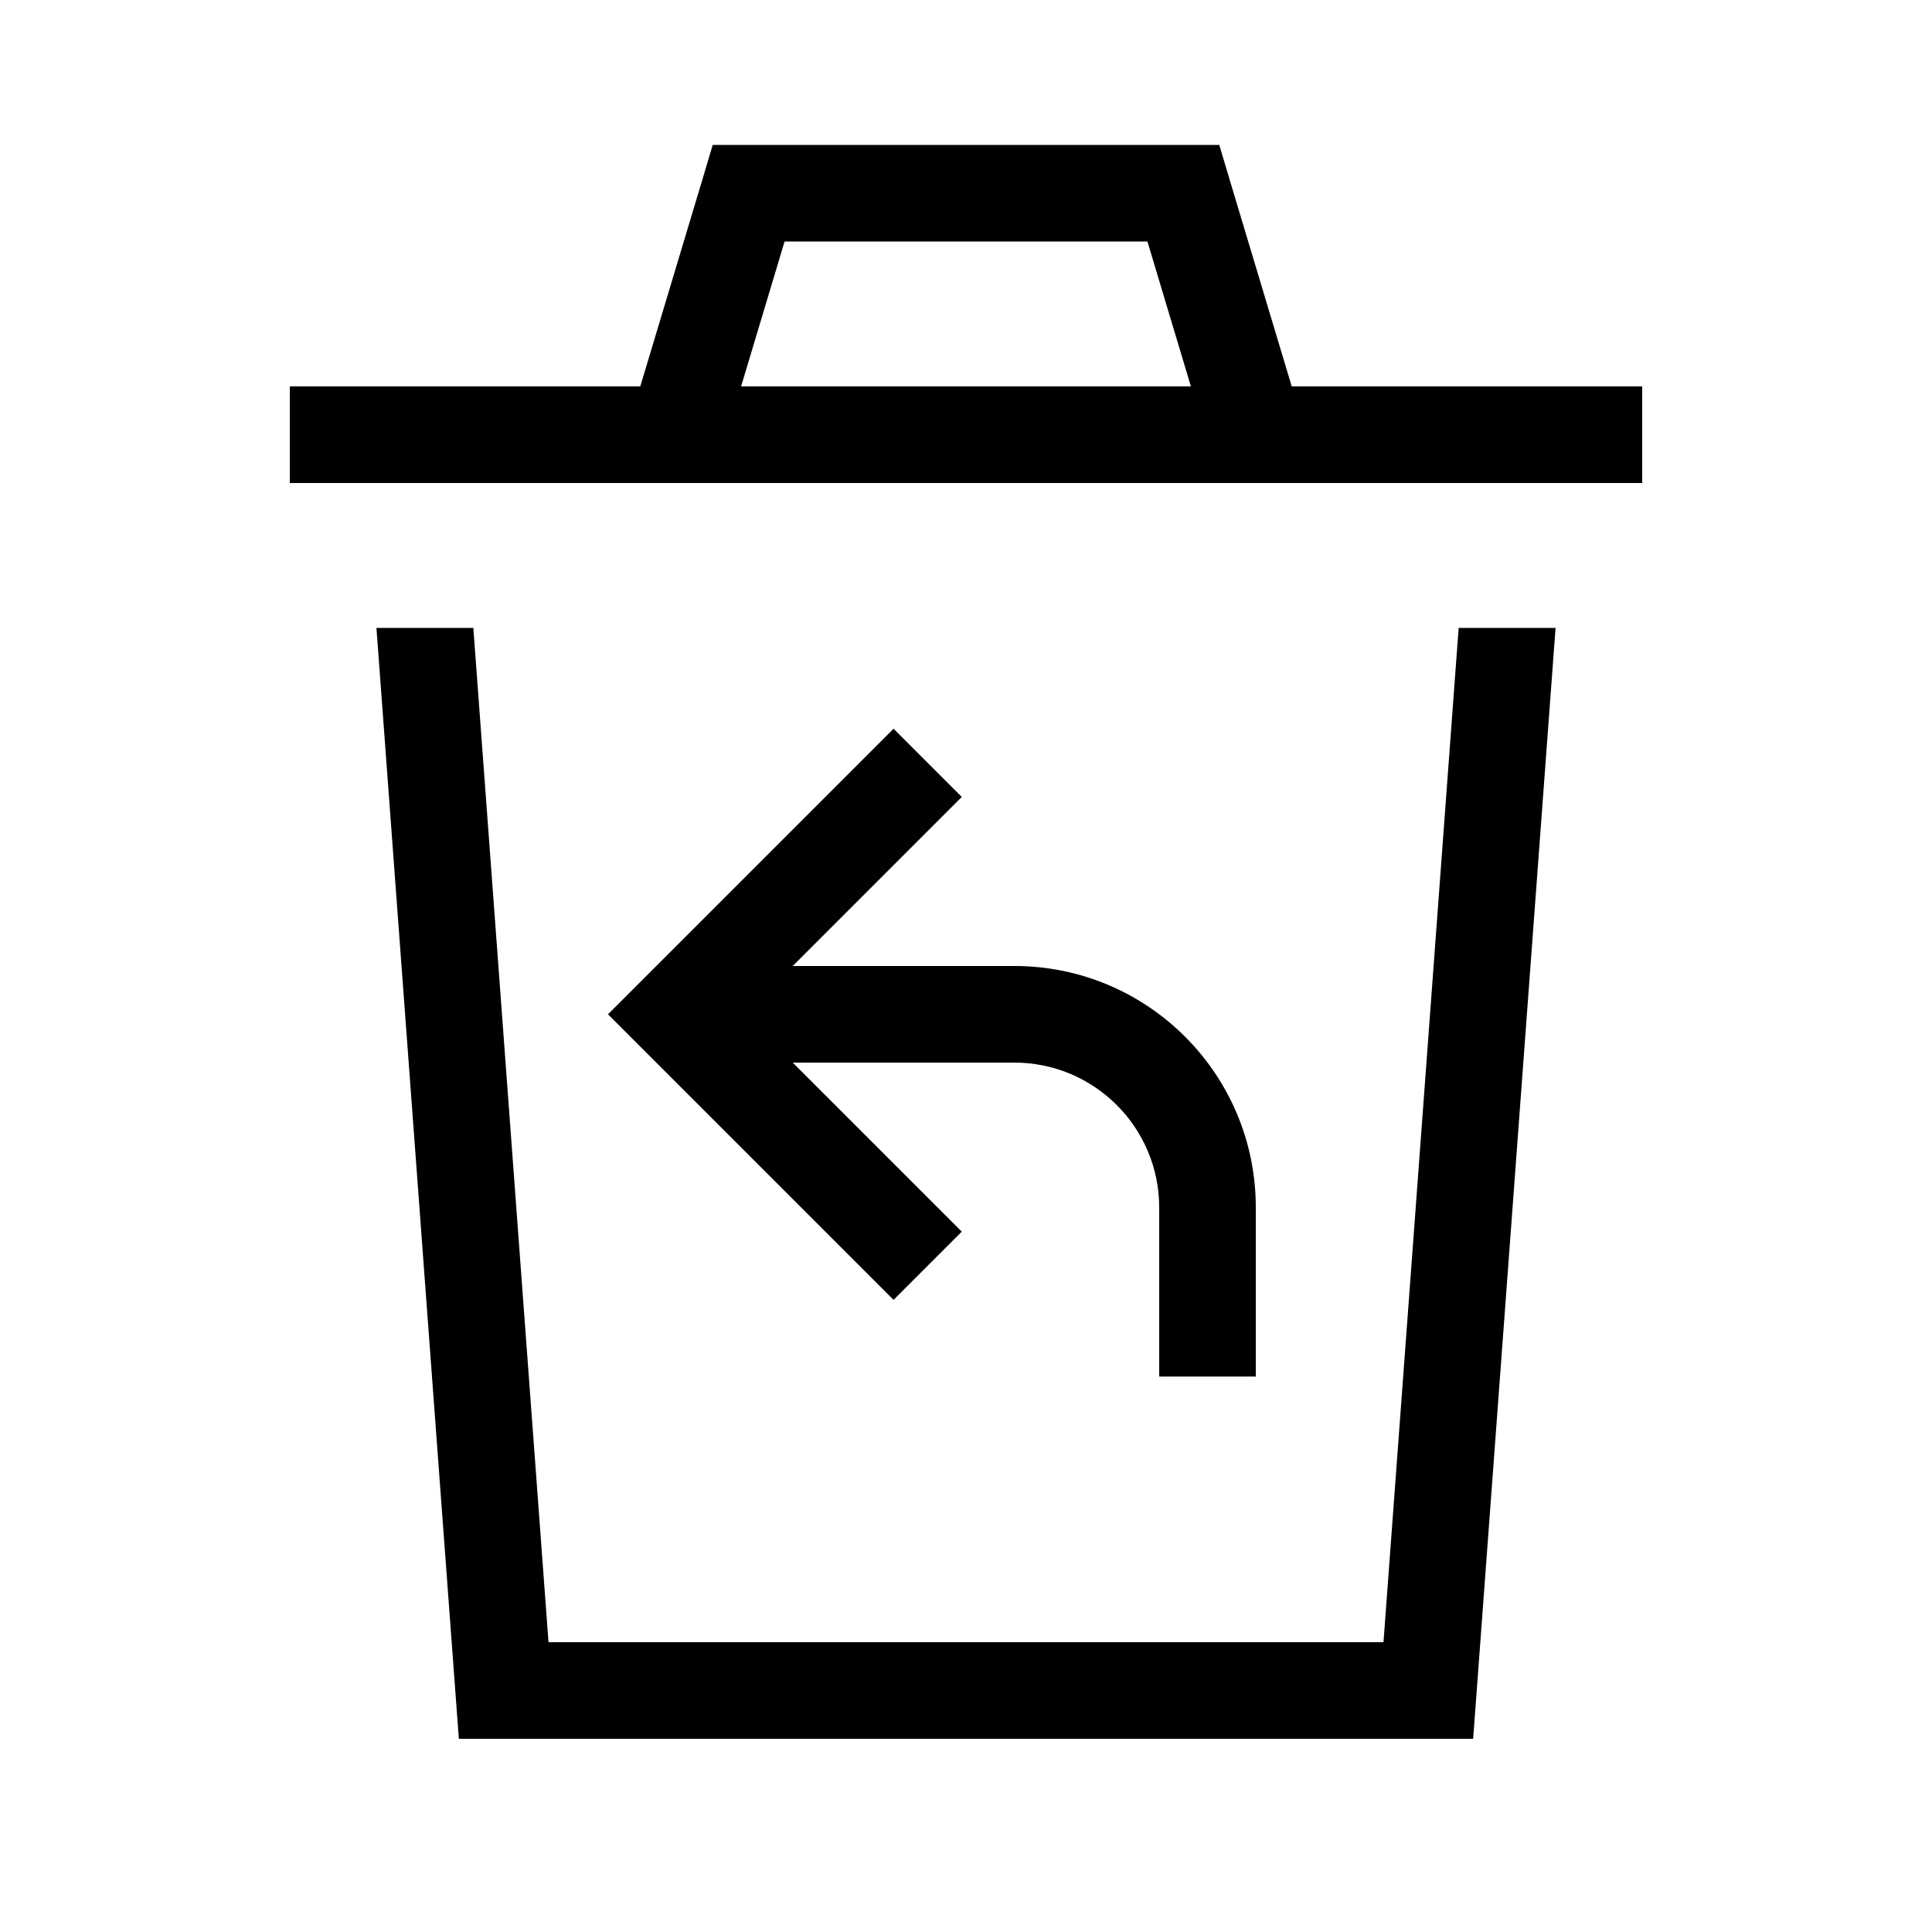 <svg xmlns="http://www.w3.org/2000/svg" viewBox="0 0 640 640"><!--! Font Awesome Pro 7.1.0 by @fontawesome - https://fontawesome.com License - https://fontawesome.com/license (Commercial License) Copyright 2025 Fonticons, Inc. --><path fill="currentColor" d="M236.1 48L403.9 48L407.3 59.4L427.9 128L544 128L544 160L96 160L96 128L212.1 128L232.7 59.4L236.1 48zM380.1 80L259.9 80L245.5 128L394.5 128L380.1 80zM152 576L124.7 208L156.8 208L181.7 544L458.3 544L483.2 208L515.3 208L488 576L152 576zM318.6 264C316.6 266 297.9 284.7 262.6 320L336 320C380.2 320 416 355.8 416 400L416 456L384 456L384 400C384 373.5 362.5 352 336 352L262.6 352C298 387.4 316.6 406 318.6 408L296 430.6L284.7 419.3L212.7 347.3L201.4 336L212.7 324.7L284.7 252.7L296 241.4L318.6 264z"/></svg>